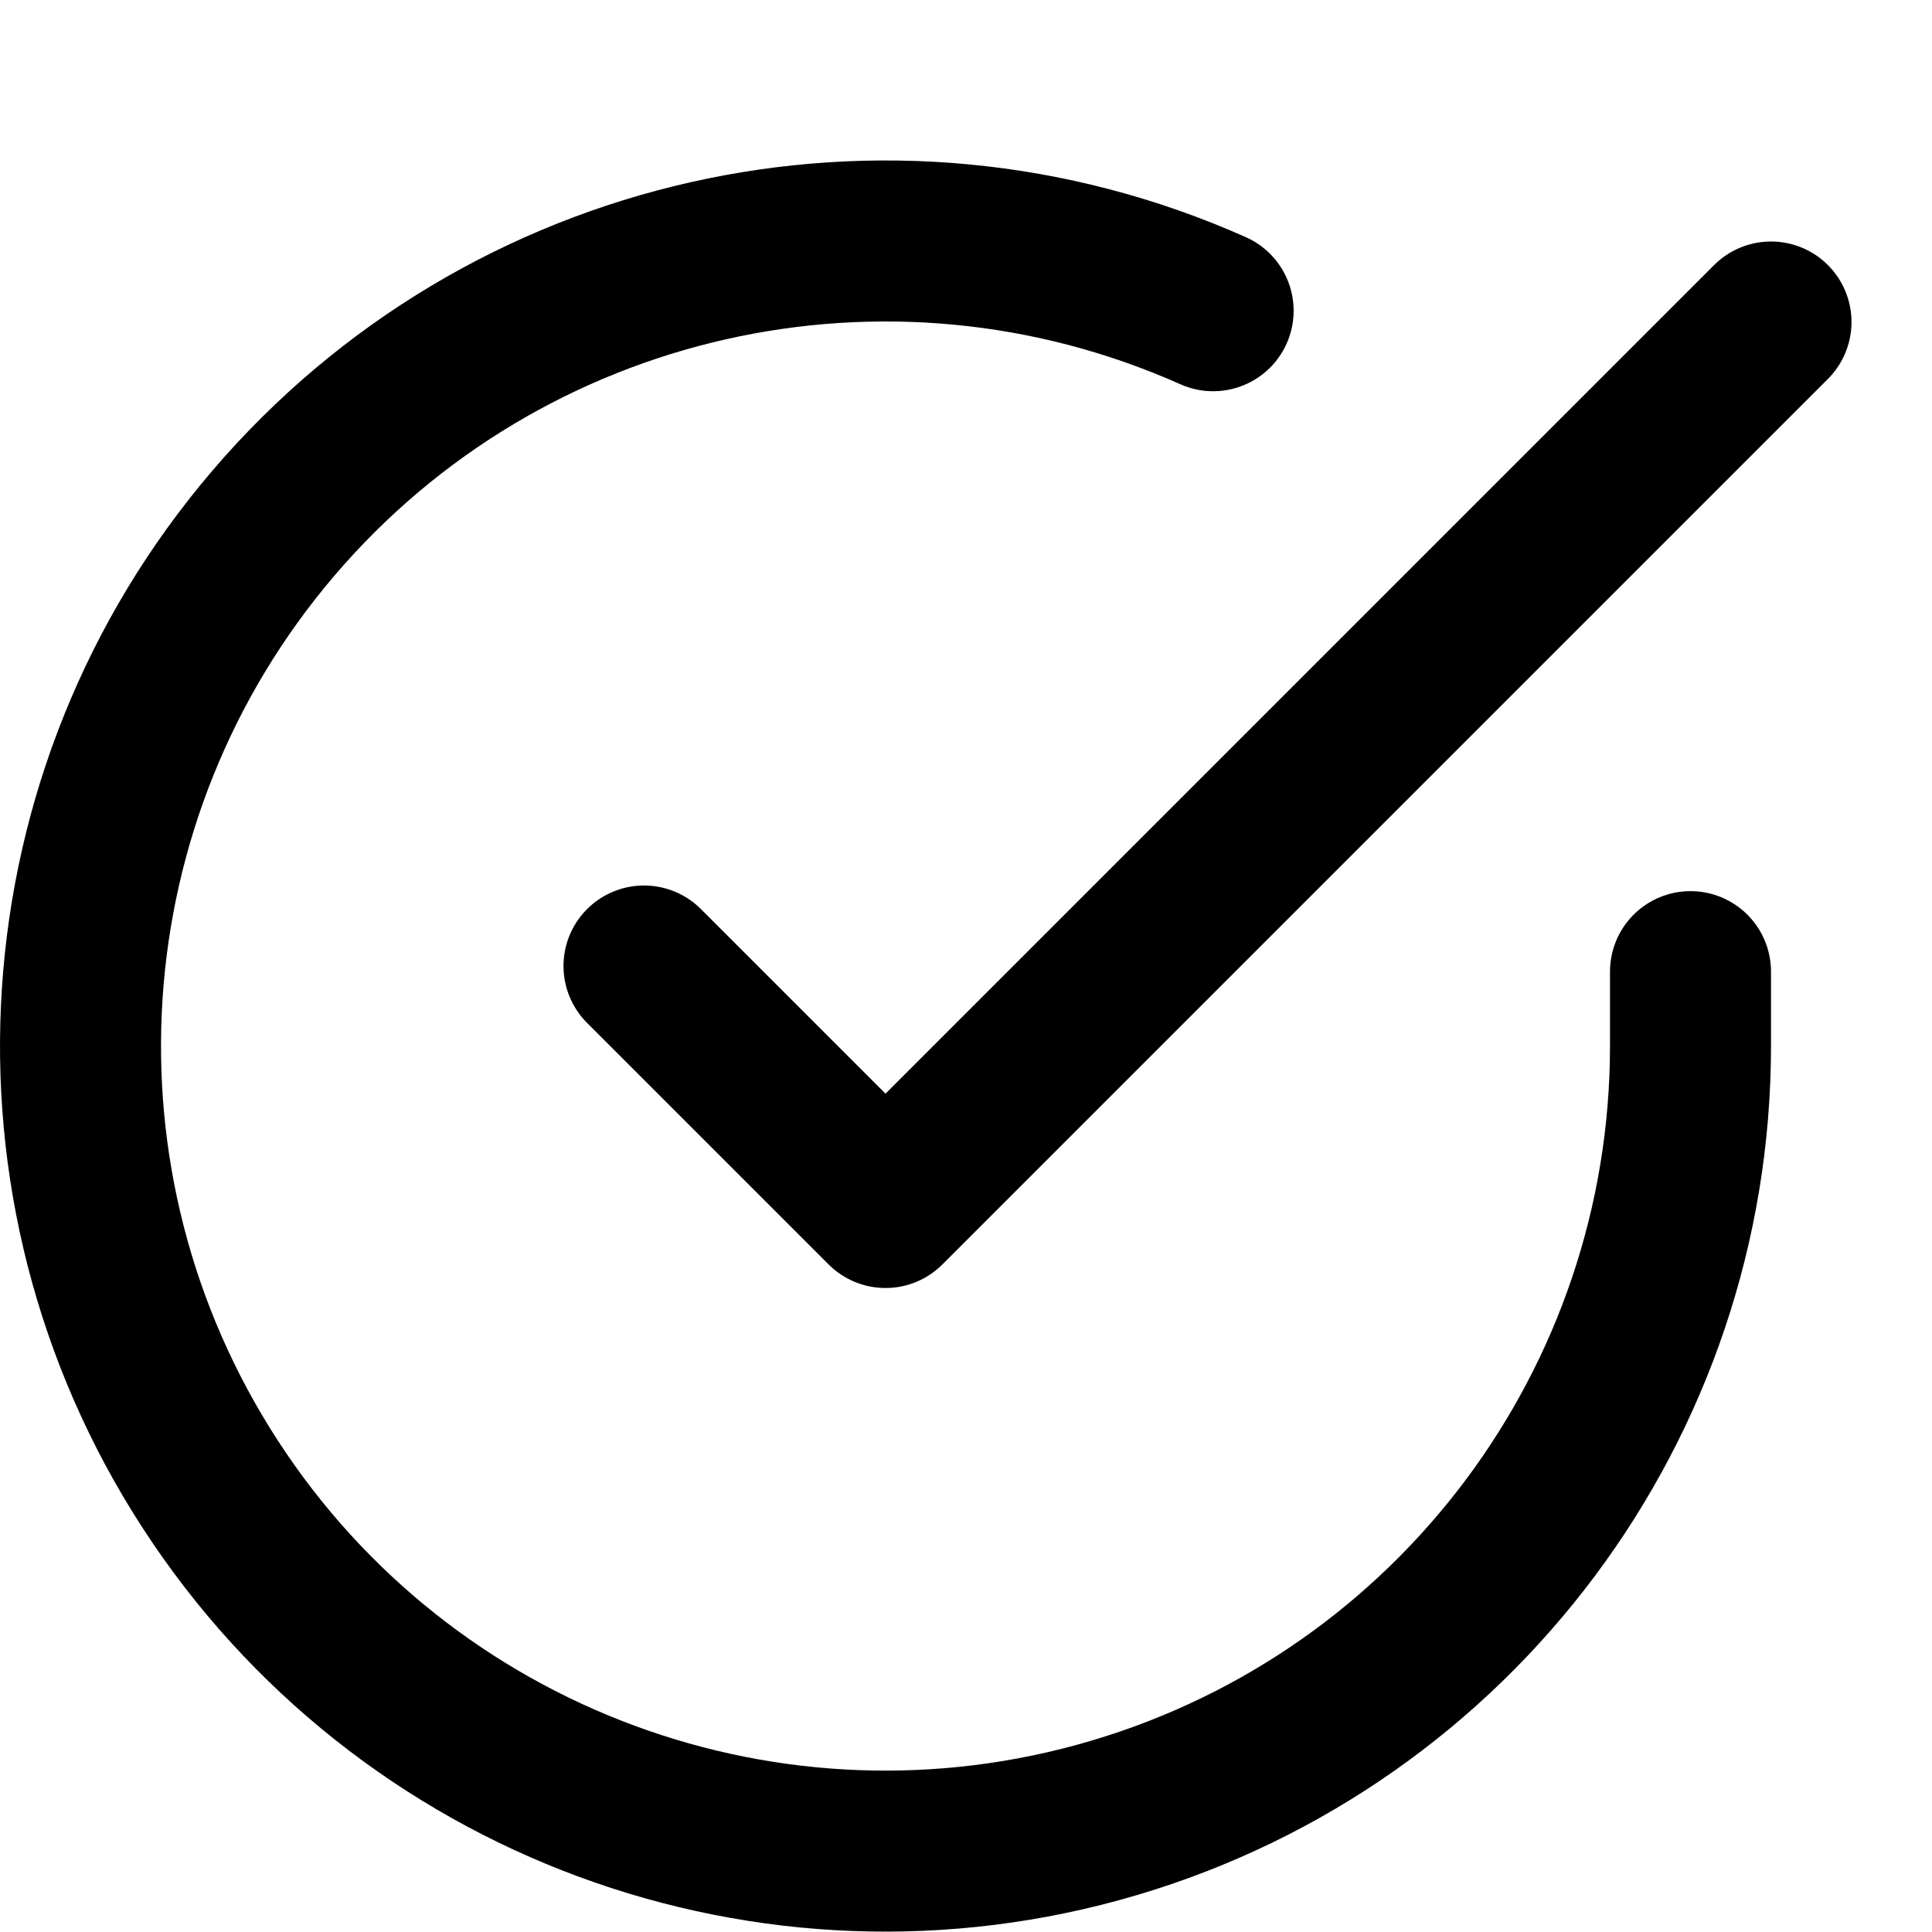 <svg width="24" height="24" viewBox="0 0 24 24" fill="none" xmlns="http://www.w3.org/2000/svg"><path d="M21 12.07V13c-.003 4.429-2.918 8.328-7.165 9.584-4.247 1.256-8.814-.432-11.224-4.147-2.41-3.715-2.09-8.573.787-11.94 2.877-3.367 7.627-4.44 11.672-2.637" stroke="#000" stroke-width="2" stroke-linecap="round" stroke-linejoin="round"/><path d="M22 4 11 15l-3-3" stroke="#000" stroke-width="2" stroke-linecap="round" stroke-linejoin="round"/></svg>